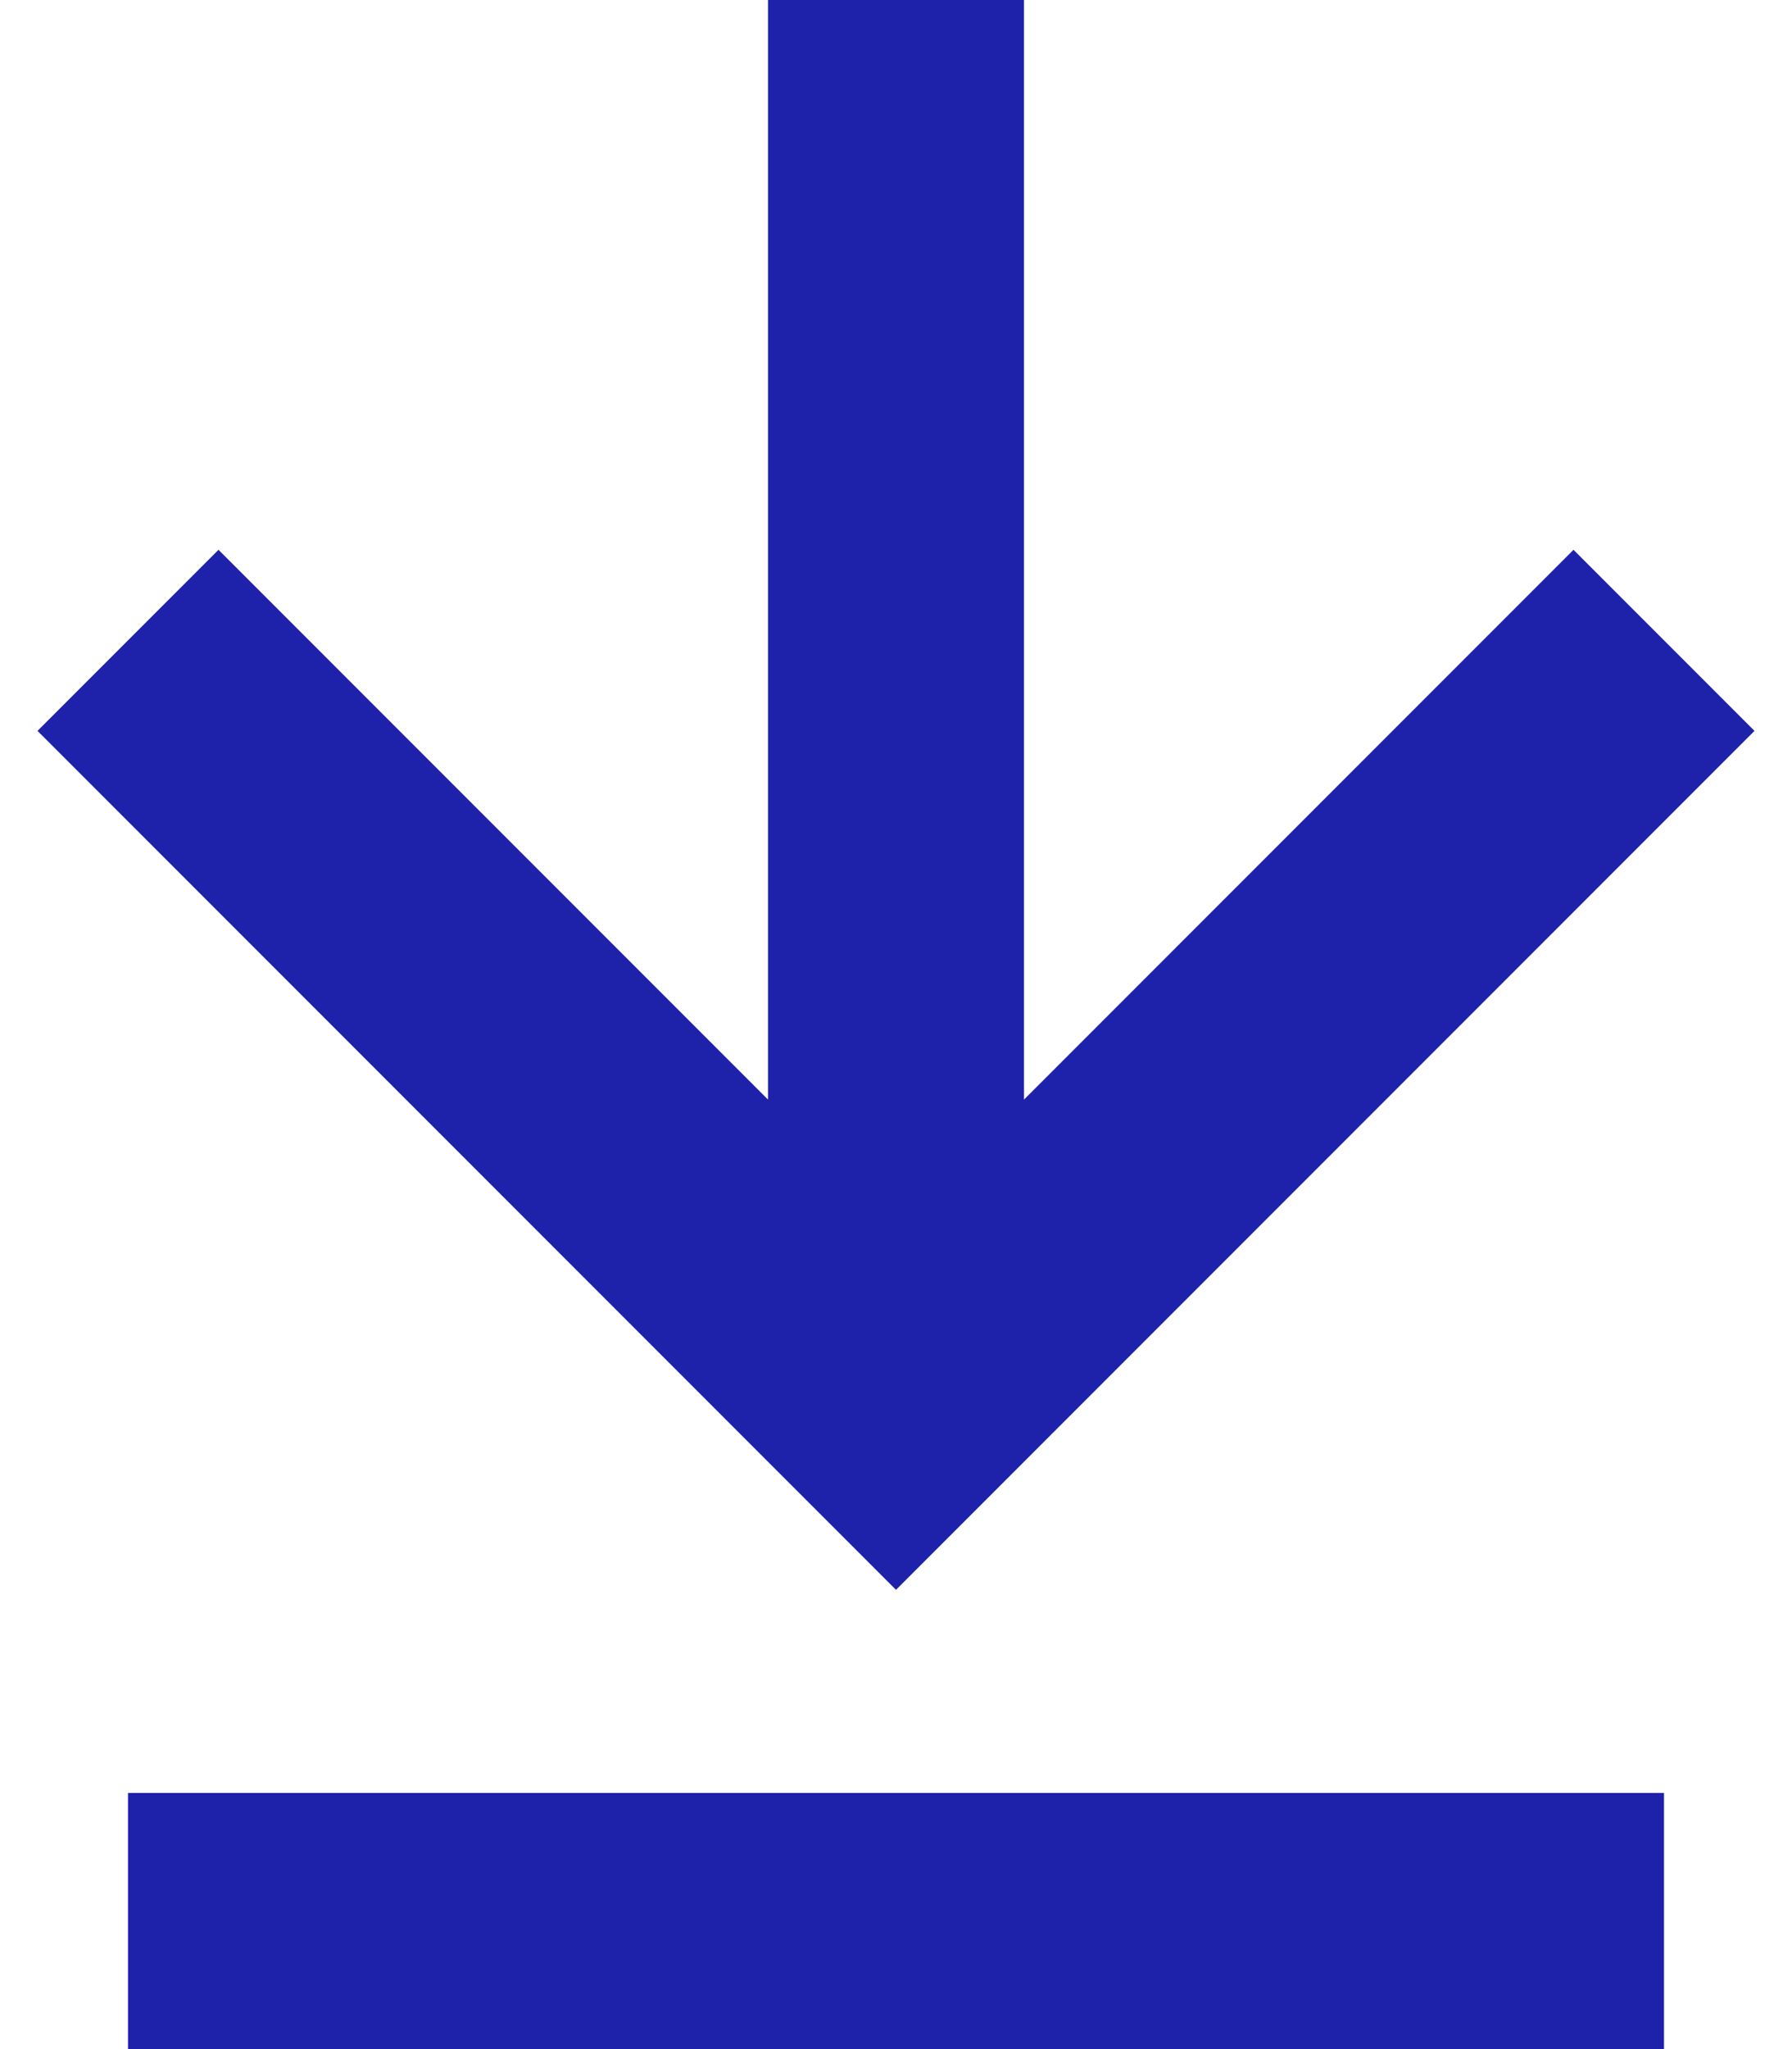 <svg width="14" height="16" viewBox="0 0 14 16" fill="none" xmlns="http://www.w3.org/2000/svg">
<path d="M1 14H13V16H1V14ZM6 0V8.586L1.707 4.293L0.293 5.707L7 12.414L13.707 5.707L12.293 4.293L8 8.586V0H6Z" fill="#1E22AA"/>
</svg>
